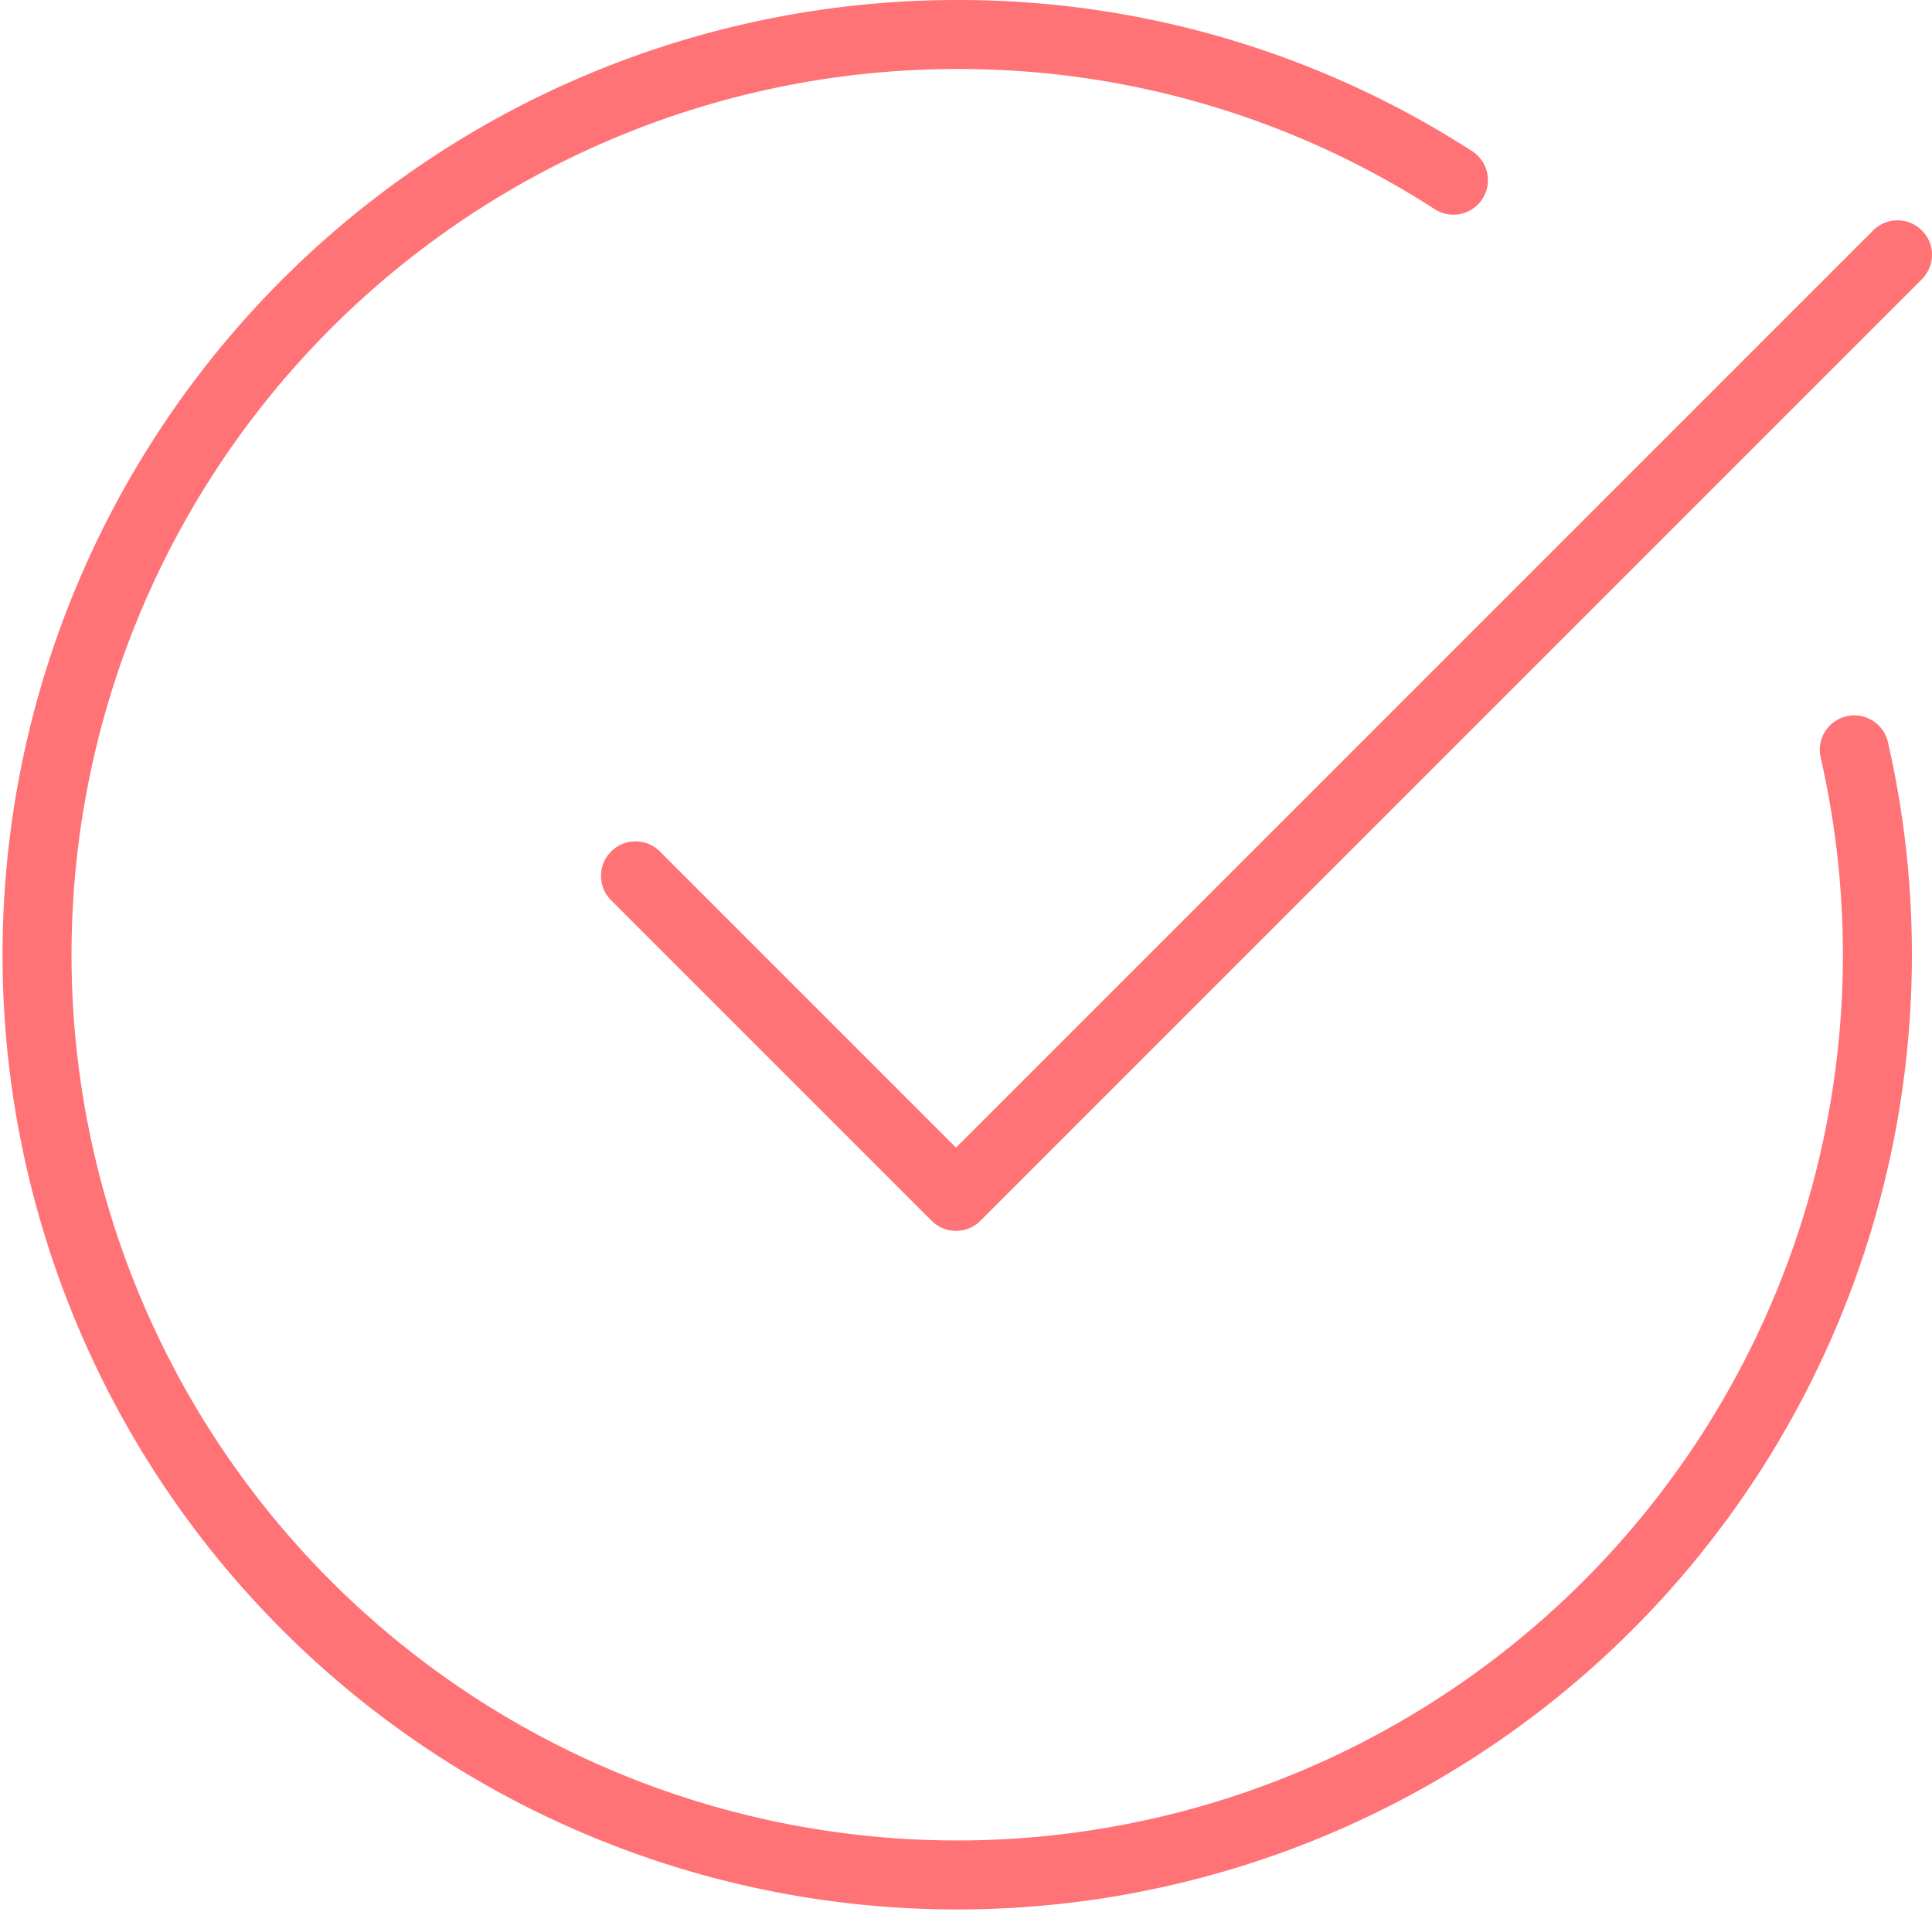 <svg xmlns="http://www.w3.org/2000/svg" width="28" height="27.709" viewBox="0 0 28 27.709"><path d="M313.323,385.153a13.209,13.209,0,0,0-7.21-2.111,13.336,13.336,0,1,0,13.02,10.367" transform="translate(-292.259 -382.542)" fill="none" stroke="#ff7276" stroke-linecap="round"/><polyline points="9.21 12.693 13.855 17.338 27.5 3.693" fill="none" stroke="#ff7276" stroke-linecap="round" stroke-linejoin="round"/></svg>